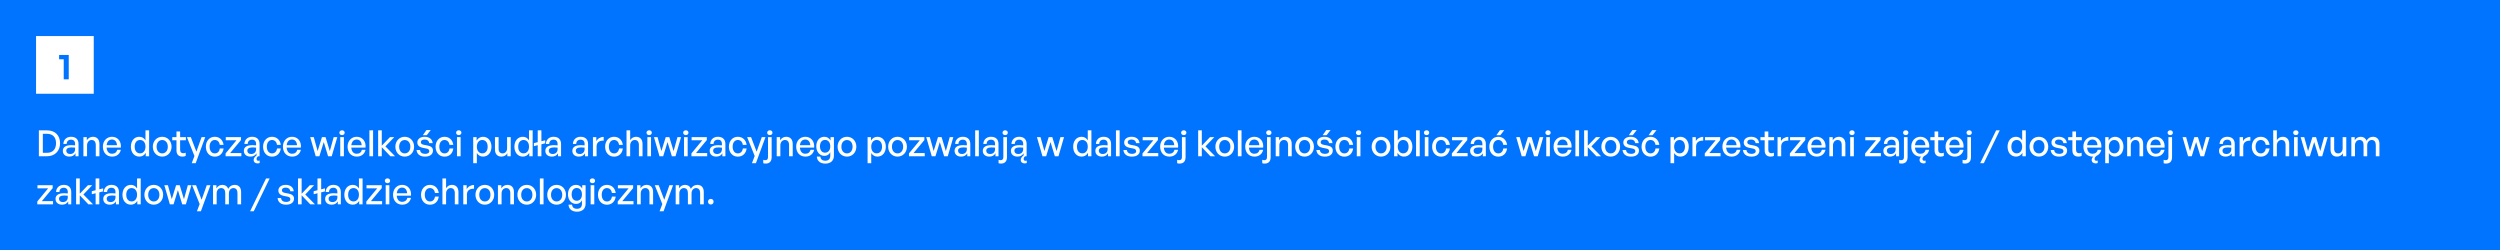 <svg width="1040" height="104" viewBox="0 0 1040 104" fill="none" xmlns="http://www.w3.org/2000/svg">
<rect width="1040" height="104" fill="#0074FF"/>
<rect width="24" height="24" transform="translate(15 15)" fill="white"/>
<path d="M28.595 33H26.51V24.66H24.59V22.86H28.595V33Z" fill="#0074FF"/>
<path d="M19.575 65H16.17V54.23H19.575C23.01 54.23 24.99 56.42 24.99 59.57C24.99 62.675 22.935 65 19.575 65ZM17.82 55.655V63.575H19.5C21.975 63.575 23.31 62.045 23.31 59.57C23.31 57.14 21.99 55.655 19.5 55.655H17.82ZM31.412 65V63.77C30.917 64.655 30.032 65.15 28.862 65.15C27.212 65.15 26.132 64.205 26.132 62.75C26.132 61.19 27.377 60.38 29.747 60.38C30.212 60.38 30.587 60.395 31.232 60.47V59.885C31.232 58.745 30.617 58.1 29.567 58.1C28.457 58.1 27.782 58.76 27.737 59.87H26.357C26.432 58.085 27.707 56.9 29.567 56.9C31.532 56.9 32.672 58.01 32.672 59.9V65H31.412ZM27.572 62.705C27.572 63.53 28.187 64.07 29.162 64.07C30.437 64.07 31.232 63.275 31.232 62.06V61.415C30.647 61.34 30.227 61.325 29.837 61.325C28.322 61.325 27.572 61.775 27.572 62.705ZM36.212 60.515V65H34.697V57.05H36.108V58.37C36.648 57.485 37.547 56.9 38.642 56.9C40.278 56.9 41.358 57.95 41.358 59.855V65H39.843V60.365C39.843 59 39.242 58.235 38.117 58.235C37.083 58.235 36.212 59.105 36.212 60.515ZM46.639 65.15C44.344 65.15 42.799 63.485 42.799 60.98C42.799 58.625 44.404 56.9 46.594 56.9C48.964 56.9 50.539 58.82 50.269 61.4H44.344C44.464 63.02 45.274 63.965 46.609 63.965C47.734 63.965 48.514 63.35 48.769 62.315H50.269C49.879 64.085 48.514 65.15 46.639 65.15ZM46.564 58.04C45.349 58.04 44.524 58.91 44.359 60.395H48.664C48.589 58.925 47.794 58.04 46.564 58.04ZM54.445 61.025C54.445 58.61 55.825 56.9 57.97 56.9C59.035 56.9 59.965 57.44 60.52 58.415V54.23H62.035V65H60.625V63.575C60.055 64.58 59.095 65.15 57.97 65.15C55.825 65.15 54.445 63.41 54.445 61.025ZM56.02 61.025C56.02 62.795 56.95 63.8 58.27 63.8C59.56 63.8 60.52 62.75 60.52 60.995C60.52 59.21 59.53 58.235 58.27 58.235C56.95 58.235 56.02 59.225 56.02 61.025ZM67.471 65.15C65.221 65.15 63.571 63.38 63.571 61.025C63.571 58.67 65.221 56.9 67.471 56.9C69.721 56.9 71.371 58.67 71.371 61.025C71.371 63.38 69.721 65.15 67.471 65.15ZM67.471 63.815C68.776 63.815 69.811 62.765 69.811 61.025C69.811 59.285 68.776 58.25 67.471 58.25C66.166 58.25 65.146 59.285 65.146 61.025C65.146 62.765 66.166 63.815 67.471 63.815ZM77.254 63.53V64.865C76.789 65.075 76.384 65.15 75.904 65.15C74.434 65.15 73.414 64.355 73.414 62.6V58.34H71.659V57.05H73.414V54.695H74.929V57.05H77.329V58.34H74.929V62.255C74.929 63.35 75.454 63.74 76.264 63.74C76.624 63.74 76.939 63.68 77.254 63.53ZM85.375 57.05L81.4 67.895H79.75L80.89 64.895L77.755 57.05H79.39L81.7 63.11L83.845 57.05H85.375ZM89.336 65.165C87.161 65.165 85.631 63.455 85.631 61.025C85.631 58.625 87.191 56.9 89.336 56.9C91.301 56.9 92.726 58.205 93.011 60.275H91.421C91.256 59 90.461 58.235 89.351 58.235C88.046 58.235 87.191 59.345 87.191 61.025C87.191 62.72 88.046 63.815 89.351 63.815C90.476 63.815 91.256 63.065 91.436 61.775H93.011C92.741 63.875 91.331 65.165 89.336 65.165ZM100.405 65H93.85V63.815L98.365 58.355H93.925V57.05H100.255V58.265L95.74 63.68H100.405V65ZM108.024 66.77V67.82C107.709 67.925 107.409 67.97 107.124 67.97C106.209 67.97 105.519 67.46 105.519 66.53C105.519 65.81 105.999 65.225 106.719 64.64V63.77C106.224 64.655 105.339 65.15 104.169 65.15C102.519 65.15 101.439 64.205 101.439 62.75C101.439 61.19 102.684 60.38 105.054 60.38C105.519 60.38 105.894 60.395 106.539 60.47V59.885C106.539 58.745 105.924 58.1 104.874 58.1C103.764 58.1 103.089 58.76 103.044 59.87H101.664C101.739 58.085 103.014 56.9 104.874 56.9C106.839 56.9 107.979 58.01 107.979 59.9V65H107.319C106.974 65.3 106.734 65.66 106.734 66.125C106.734 66.605 107.019 66.89 107.469 66.89C107.634 66.89 107.814 66.86 108.024 66.77ZM102.879 62.705C102.879 63.53 103.494 64.07 104.469 64.07C105.744 64.07 106.539 63.275 106.539 62.06V61.415C105.954 61.34 105.534 61.325 105.144 61.325C103.629 61.325 102.879 61.775 102.879 62.705ZM113.14 65.165C110.965 65.165 109.435 63.455 109.435 61.025C109.435 58.625 110.995 56.9 113.14 56.9C115.105 56.9 116.53 58.205 116.815 60.275H115.225C115.06 59 114.265 58.235 113.155 58.235C111.85 58.235 110.995 59.345 110.995 61.025C110.995 62.72 111.85 63.815 113.155 63.815C114.28 63.815 115.06 63.065 115.24 61.775H116.815C116.545 63.875 115.135 65.165 113.14 65.165ZM121.537 65.15C119.242 65.15 117.697 63.485 117.697 60.98C117.697 58.625 119.302 56.9 121.492 56.9C123.862 56.9 125.437 58.82 125.167 61.4H119.242C119.362 63.02 120.172 63.965 121.507 63.965C122.632 63.965 123.412 63.35 123.667 62.315H125.167C124.777 64.085 123.412 65.15 121.537 65.15ZM121.462 58.04C120.247 58.04 119.422 58.91 119.257 60.395H123.562C123.487 58.925 122.692 58.04 121.462 58.04ZM136.482 65L134.682 59.09L132.867 65H131.337L129.042 57.05H130.527L132.132 62.84L133.932 57.05H135.432L137.202 62.855L138.807 57.05H140.307L137.997 65H136.482ZM143.388 55.205C143.388 55.775 142.938 56.21 142.293 56.21C141.648 56.21 141.183 55.775 141.183 55.205C141.183 54.62 141.648 54.2 142.293 54.2C142.938 54.2 143.388 54.62 143.388 55.205ZM143.058 65H141.543V57.05H143.058V65ZM148.431 65.15C146.136 65.15 144.591 63.485 144.591 60.98C144.591 58.625 146.196 56.9 148.386 56.9C150.756 56.9 152.331 58.82 152.061 61.4H146.136C146.256 63.02 147.066 63.965 148.401 63.965C149.526 63.965 150.306 63.35 150.561 62.315H152.061C151.671 64.085 150.306 65.15 148.431 65.15ZM148.356 58.04C147.141 58.04 146.316 58.91 146.151 60.395H150.456C150.381 58.925 149.586 58.04 148.356 58.04ZM155.202 65H153.672V54.23H155.202V65ZM158.82 65H157.305V54.23H158.82V60.605L162.225 57.05H164.01L160.335 60.905L164.355 65H162.405L158.82 61.235V65ZM168.369 65.15C166.119 65.15 164.469 63.38 164.469 61.025C164.469 58.67 166.119 56.9 168.369 56.9C170.619 56.9 172.269 58.67 172.269 61.025C172.269 63.38 170.619 65.15 168.369 65.15ZM168.369 63.815C169.674 63.815 170.709 62.765 170.709 61.025C170.709 59.285 169.674 58.25 168.369 58.25C167.064 58.25 166.044 59.285 166.044 61.025C166.044 62.765 167.064 63.815 168.369 63.815ZM177.519 56.255H175.899L177.399 54.11H179.184L177.519 56.255ZM180.114 62.63C180.114 64.19 178.899 65.15 176.784 65.15C174.684 65.15 173.439 64.115 173.289 62.405H174.744C174.804 63.395 175.599 64.01 176.814 64.01C177.879 64.01 178.584 63.635 178.584 62.885C178.584 62.225 178.179 61.94 177.189 61.745L175.899 61.505C174.429 61.22 173.604 60.47 173.604 59.27C173.604 57.875 174.819 56.9 176.664 56.9C178.569 56.9 179.859 57.92 179.994 59.555H178.539C178.449 58.595 177.744 58.04 176.679 58.04C175.719 58.04 175.074 58.445 175.074 59.135C175.074 59.78 175.479 60.08 176.439 60.26L177.789 60.515C179.364 60.8 180.114 61.49 180.114 62.63ZM184.903 65.165C182.728 65.165 181.198 63.455 181.198 61.025C181.198 58.625 182.758 56.9 184.903 56.9C186.868 56.9 188.293 58.205 188.578 60.275H186.988C186.823 59 186.028 58.235 184.918 58.235C183.613 58.235 182.758 59.345 182.758 61.025C182.758 62.72 183.613 63.815 184.918 63.815C186.043 63.815 186.823 63.065 187.003 61.775H188.578C188.308 63.875 186.898 65.165 184.903 65.165ZM191.948 55.205C191.948 55.775 191.498 56.21 190.853 56.21C190.208 56.21 189.743 55.775 189.743 55.205C189.743 54.62 190.208 54.2 190.853 54.2C191.498 54.2 191.948 54.62 191.948 55.205ZM191.618 65H190.103V57.05H191.618V65ZM204.446 61.025C204.446 63.425 203.066 65.15 200.936 65.15C199.856 65.15 198.941 64.61 198.371 63.65V67.895H196.856V57.05H198.266V58.505C198.836 57.485 199.811 56.9 200.936 56.9C203.051 56.9 204.446 58.625 204.446 61.025ZM202.871 61.025C202.871 59.24 201.926 58.235 200.621 58.235C199.361 58.235 198.371 59.24 198.371 61.025C198.371 62.78 199.346 63.8 200.621 63.8C201.926 63.8 202.871 62.81 202.871 61.025ZM210.947 61.73V57.05H212.462V65H211.052V63.74C210.632 64.565 209.702 65.15 208.622 65.15C207.017 65.15 205.907 64.205 205.907 62.165V57.05H207.422V61.865C207.422 63.245 208.112 63.815 209.102 63.815C210.122 63.815 210.947 62.975 210.947 61.73ZM213.996 61.025C213.996 58.61 215.376 56.9 217.521 56.9C218.586 56.9 219.516 57.44 220.071 58.415V54.23H221.586V65H220.176V63.575C219.606 64.58 218.646 65.15 217.521 65.15C215.376 65.15 213.996 63.41 213.996 61.025ZM215.571 61.025C215.571 62.795 216.501 63.8 217.821 63.8C219.111 63.8 220.071 62.75 220.071 60.995C220.071 59.21 219.081 58.235 217.821 58.235C216.501 58.235 215.571 59.225 215.571 61.025ZM225.222 65H223.692V60.395L222.102 60.8V59.54L223.692 59.135V54.23H225.222V58.76L226.812 58.355V59.615L225.222 60.02V65ZM232.139 65V63.77C231.644 64.655 230.759 65.15 229.589 65.15C227.939 65.15 226.859 64.205 226.859 62.75C226.859 61.19 228.104 60.38 230.474 60.38C230.939 60.38 231.314 60.395 231.959 60.47V59.885C231.959 58.745 231.344 58.1 230.294 58.1C229.184 58.1 228.509 58.76 228.464 59.87H227.084C227.159 58.085 228.434 56.9 230.294 56.9C232.259 56.9 233.399 58.01 233.399 59.9V65H232.139ZM228.299 62.705C228.299 63.53 228.914 64.07 229.889 64.07C231.164 64.07 231.959 63.275 231.959 62.06V61.415C231.374 61.34 230.954 61.325 230.564 61.325C229.049 61.325 228.299 61.775 228.299 62.705ZM243.375 65V63.77C242.88 64.655 241.995 65.15 240.825 65.15C239.175 65.15 238.095 64.205 238.095 62.75C238.095 61.19 239.34 60.38 241.71 60.38C242.175 60.38 242.55 60.395 243.195 60.47V59.885C243.195 58.745 242.58 58.1 241.53 58.1C240.42 58.1 239.745 58.76 239.7 59.87H238.32C238.395 58.085 239.67 56.9 241.53 56.9C243.495 56.9 244.635 58.01 244.635 59.9V65H243.375ZM239.535 62.705C239.535 63.53 240.15 64.07 241.125 64.07C242.4 64.07 243.195 63.275 243.195 62.06V61.415C242.61 61.34 242.19 61.325 241.8 61.325C240.285 61.325 239.535 61.775 239.535 62.705ZM248.175 60.935V65H246.66V57.05H248.07V58.73C248.625 57.635 249.825 56.945 251.13 56.945V58.52C249.42 58.43 248.175 59.18 248.175 60.935ZM255.435 65.165C253.26 65.165 251.73 63.455 251.73 61.025C251.73 58.625 253.29 56.9 255.435 56.9C257.4 56.9 258.825 58.205 259.11 60.275H257.52C257.355 59 256.56 58.235 255.45 58.235C254.145 58.235 253.29 59.345 253.29 61.025C253.29 62.72 254.145 63.815 255.45 63.815C256.575 63.815 257.355 63.065 257.535 61.775H259.11C258.84 63.875 257.43 65.165 255.435 65.165ZM262.15 60.515V65H260.635V54.23H262.15V58.325C262.675 57.47 263.485 56.9 264.58 56.9C266.215 56.9 267.295 57.95 267.295 59.855V65H265.78V60.365C265.78 59 265.18 58.235 264.055 58.235C263.02 58.235 262.15 59.105 262.15 60.515ZM271.152 55.205C271.152 55.775 270.702 56.21 270.057 56.21C269.412 56.21 268.947 55.775 268.947 55.205C268.947 54.62 269.412 54.2 270.057 54.2C270.702 54.2 271.152 54.62 271.152 55.205ZM270.822 65H269.307V57.05H270.822V65ZM279.495 65L277.695 59.09L275.88 65H274.35L272.055 57.05H273.54L275.145 62.84L276.945 57.05H278.445L280.215 62.855L281.82 57.05H283.32L281.01 65H279.495ZM286.401 55.205C286.401 55.775 285.951 56.21 285.306 56.21C284.661 56.21 284.196 55.775 284.196 55.205C284.196 54.62 284.661 54.2 285.306 54.2C285.951 54.2 286.401 54.62 286.401 55.205ZM286.071 65H284.556V57.05H286.071V65ZM294.189 65H287.634V63.815L292.149 58.355H287.709V57.05H294.039V58.265L289.524 63.68H294.189V65ZM300.504 65V63.77C300.009 64.655 299.124 65.15 297.954 65.15C296.304 65.15 295.224 64.205 295.224 62.75C295.224 61.19 296.469 60.38 298.839 60.38C299.304 60.38 299.679 60.395 300.324 60.47V59.885C300.324 58.745 299.709 58.1 298.659 58.1C297.549 58.1 296.874 58.76 296.829 59.87H295.449C295.524 58.085 296.799 56.9 298.659 56.9C300.624 56.9 301.764 58.01 301.764 59.9V65H300.504ZM296.664 62.705C296.664 63.53 297.279 64.07 298.254 64.07C299.529 64.07 300.324 63.275 300.324 62.06V61.415C299.739 61.34 299.319 61.325 298.929 61.325C297.414 61.325 296.664 61.775 296.664 62.705ZM306.924 65.165C304.749 65.165 303.219 63.455 303.219 61.025C303.219 58.625 304.779 56.9 306.924 56.9C308.889 56.9 310.314 58.205 310.599 60.275H309.009C308.844 59 308.049 58.235 306.939 58.235C305.634 58.235 304.779 59.345 304.779 61.025C304.779 62.72 305.634 63.815 306.939 63.815C308.064 63.815 308.844 63.065 309.024 61.775H310.599C310.329 63.875 308.919 65.165 306.924 65.165ZM318.431 57.05L314.456 67.895H312.806L313.946 64.895L310.811 57.05H312.446L314.756 63.11L316.901 57.05H318.431ZM321.352 55.205C321.352 55.775 320.902 56.21 320.257 56.21C319.612 56.21 319.147 55.775 319.147 55.205C319.147 54.62 319.612 54.2 320.257 54.2C320.902 54.2 321.352 54.62 321.352 55.205ZM321.007 57.05V65.39C321.007 67.205 320.017 68.045 318.562 68.045C318.232 68.045 317.857 68.03 317.512 67.895V66.47C317.767 66.59 318.052 66.635 318.382 66.635C319.057 66.635 319.492 66.275 319.492 65.36V57.05H321.007ZM324.626 60.515V65H323.111V57.05H324.521V58.37C325.061 57.485 325.961 56.9 327.056 56.9C328.691 56.9 329.771 57.95 329.771 59.855V65H328.256V60.365C328.256 59 327.656 58.235 326.531 58.235C325.496 58.235 324.626 59.105 324.626 60.515ZM335.052 65.15C332.757 65.15 331.212 63.485 331.212 60.98C331.212 58.625 332.817 56.9 335.007 56.9C337.377 56.9 338.952 58.82 338.682 61.4H332.757C332.877 63.02 333.687 63.965 335.022 63.965C336.147 63.965 336.927 63.35 337.182 62.315H338.682C338.292 64.085 336.927 65.15 335.052 65.15ZM334.977 58.04C333.762 58.04 332.937 58.91 332.772 60.395H337.077C337.002 58.925 336.207 58.04 334.977 58.04ZM343.327 68.06C341.242 68.06 339.892 66.95 339.802 65.15H341.272C341.362 66.26 342.082 66.86 343.312 66.86C344.677 66.86 345.397 66.125 345.397 64.76V63.32C344.947 64.28 344.047 64.835 342.967 64.835C340.987 64.835 339.577 63.2 339.577 60.86C339.577 58.49 340.927 56.9 342.922 56.9C344.062 56.9 344.962 57.455 345.502 58.46V57.05H346.912V64.73C346.912 66.815 345.577 68.06 343.327 68.06ZM341.107 60.86C341.107 62.51 341.917 63.515 343.237 63.515C344.527 63.515 345.397 62.48 345.397 60.905C345.397 59.255 344.542 58.205 343.237 58.205C341.932 58.205 341.107 59.225 341.107 60.86ZM352.339 65.15C350.089 65.15 348.439 63.38 348.439 61.025C348.439 58.67 350.089 56.9 352.339 56.9C354.589 56.9 356.239 58.67 356.239 61.025C356.239 63.38 354.589 65.15 352.339 65.15ZM352.339 63.815C353.644 63.815 354.679 62.765 354.679 61.025C354.679 59.285 353.644 58.25 352.339 58.25C351.034 58.25 350.014 59.285 350.014 61.025C350.014 62.765 351.034 63.815 352.339 63.815ZM368.508 61.025C368.508 63.425 367.128 65.15 364.998 65.15C363.918 65.15 363.003 64.61 362.433 63.65V67.895H360.918V57.05H362.328V58.505C362.898 57.485 363.873 56.9 364.998 56.9C367.113 56.9 368.508 58.625 368.508 61.025ZM366.933 61.025C366.933 59.24 365.988 58.235 364.683 58.235C363.423 58.235 362.433 59.24 362.433 61.025C362.433 62.78 363.408 63.8 364.683 63.8C365.988 63.8 366.933 62.81 366.933 61.025ZM373.374 65.15C371.124 65.15 369.474 63.38 369.474 61.025C369.474 58.67 371.124 56.9 373.374 56.9C375.624 56.9 377.274 58.67 377.274 61.025C377.274 63.38 375.624 65.15 373.374 65.15ZM373.374 63.815C374.679 63.815 375.714 62.765 375.714 61.025C375.714 59.285 374.679 58.25 373.374 58.25C372.069 58.25 371.049 59.285 371.049 61.025C371.049 62.765 372.069 63.815 373.374 63.815ZM384.687 65H378.132V63.815L382.647 58.355H378.207V57.05H384.537V58.265L380.022 63.68H384.687V65ZM392.757 65L390.957 59.09L389.142 65H387.612L385.317 57.05H386.802L388.407 62.84L390.207 57.05H391.707L393.477 62.855L395.082 57.05H396.582L394.272 65H392.757ZM402.384 65V63.77C401.889 64.655 401.004 65.15 399.834 65.15C398.184 65.15 397.104 64.205 397.104 62.75C397.104 61.19 398.349 60.38 400.719 60.38C401.184 60.38 401.559 60.395 402.204 60.47V59.885C402.204 58.745 401.589 58.1 400.539 58.1C399.429 58.1 398.754 58.76 398.709 59.87H397.329C397.404 58.085 398.679 56.9 400.539 56.9C402.504 56.9 403.644 58.01 403.644 59.9V65H402.384ZM398.544 62.705C398.544 63.53 399.159 64.07 400.134 64.07C401.409 64.07 402.204 63.275 402.204 62.06V61.415C401.619 61.34 401.199 61.325 400.809 61.325C399.294 61.325 398.544 61.775 398.544 62.705ZM407.199 65H405.669V54.23H407.199V65ZM414.117 65V63.77C413.622 64.655 412.737 65.15 411.567 65.15C409.917 65.15 408.837 64.205 408.837 62.75C408.837 61.19 410.082 60.38 412.452 60.38C412.917 60.38 413.292 60.395 413.937 60.47V59.885C413.937 58.745 413.322 58.1 412.272 58.1C411.162 58.1 410.487 58.76 410.442 59.87H409.062C409.137 58.085 410.412 56.9 412.272 56.9C414.237 56.9 415.377 58.01 415.377 59.9V65H414.117ZM410.277 62.705C410.277 63.53 410.892 64.07 411.867 64.07C413.142 64.07 413.937 63.275 413.937 62.06V61.415C413.352 61.34 412.932 61.325 412.542 61.325C411.027 61.325 410.277 61.775 410.277 62.705ZM419.248 55.205C419.248 55.775 418.798 56.21 418.153 56.21C417.508 56.21 417.043 55.775 417.043 55.205C417.043 54.62 417.508 54.2 418.153 54.2C418.798 54.2 419.248 54.62 419.248 55.205ZM418.903 57.05V65.39C418.903 67.205 417.913 68.045 416.458 68.045C416.128 68.045 415.753 68.03 415.408 67.895V66.47C415.663 66.59 415.948 66.635 416.278 66.635C416.953 66.635 417.388 66.275 417.388 65.36V57.05H418.903ZM427.126 66.77V67.82C426.811 67.925 426.511 67.97 426.226 67.97C425.311 67.97 424.621 67.46 424.621 66.53C424.621 65.81 425.101 65.225 425.821 64.64V63.77C425.326 64.655 424.441 65.15 423.271 65.15C421.621 65.15 420.541 64.205 420.541 62.75C420.541 61.19 421.786 60.38 424.156 60.38C424.621 60.38 424.996 60.395 425.641 60.47V59.885C425.641 58.745 425.026 58.1 423.976 58.1C422.866 58.1 422.191 58.76 422.146 59.87H420.766C420.841 58.085 422.116 56.9 423.976 56.9C425.941 56.9 427.081 58.01 427.081 59.9V65H426.421C426.076 65.3 425.836 65.66 425.836 66.125C425.836 66.605 426.121 66.89 426.571 66.89C426.736 66.89 426.916 66.86 427.126 66.77ZM421.981 62.705C421.981 63.53 422.596 64.07 423.571 64.07C424.846 64.07 425.641 63.275 425.641 62.06V61.415C425.056 61.34 424.636 61.325 424.246 61.325C422.731 61.325 421.981 61.775 421.981 62.705ZM438.811 65L437.011 59.09L435.196 65H433.666L431.371 57.05H432.856L434.461 62.84L436.261 57.05H437.761L439.531 62.855L441.136 57.05H442.636L440.326 65H438.811ZM446.437 61.025C446.437 58.61 447.817 56.9 449.962 56.9C451.027 56.9 451.957 57.44 452.512 58.415V54.23H454.027V65H452.617V63.575C452.047 64.58 451.087 65.15 449.962 65.15C447.817 65.15 446.437 63.41 446.437 61.025ZM448.012 61.025C448.012 62.795 448.942 63.8 450.262 63.8C451.552 63.8 452.512 62.75 452.512 60.995C452.512 59.21 451.522 58.235 450.262 58.235C448.942 58.235 448.012 59.225 448.012 61.025ZM460.948 65V63.77C460.453 64.655 459.568 65.15 458.398 65.15C456.748 65.15 455.668 64.205 455.668 62.75C455.668 61.19 456.913 60.38 459.283 60.38C459.748 60.38 460.123 60.395 460.768 60.47V59.885C460.768 58.745 460.153 58.1 459.103 58.1C457.993 58.1 457.318 58.76 457.273 59.87H455.893C455.968 58.085 457.243 56.9 459.103 56.9C461.068 56.9 462.208 58.01 462.208 59.9V65H460.948ZM457.108 62.705C457.108 63.53 457.723 64.07 458.698 64.07C459.973 64.07 460.768 63.275 460.768 62.06V61.415C460.183 61.34 459.763 61.325 459.373 61.325C457.858 61.325 457.108 61.775 457.108 62.705ZM465.764 65H464.234V54.23H465.764V65ZM474.166 62.63C474.166 64.19 472.951 65.15 470.836 65.15C468.736 65.15 467.491 64.115 467.341 62.405H468.796C468.856 63.395 469.651 64.01 470.866 64.01C471.931 64.01 472.636 63.635 472.636 62.885C472.636 62.225 472.231 61.94 471.241 61.745L469.951 61.505C468.481 61.22 467.656 60.47 467.656 59.27C467.656 57.875 468.871 56.9 470.716 56.9C472.621 56.9 473.911 57.92 474.046 59.555H472.591C472.501 58.595 471.796 58.04 470.731 58.04C469.771 58.04 469.126 58.445 469.126 59.135C469.126 59.78 469.531 60.08 470.491 60.26L471.841 60.515C473.416 60.8 474.166 61.49 474.166 62.63ZM481.836 65H475.281V63.815L479.796 58.355H475.356V57.05H481.686V58.265L477.171 63.68H481.836V65ZM486.459 65.15C484.164 65.15 482.619 63.485 482.619 60.98C482.619 58.625 484.224 56.9 486.414 56.9C488.784 56.9 490.359 58.82 490.089 61.4H484.164C484.284 63.02 485.094 63.965 486.429 63.965C487.554 63.965 488.334 63.35 488.589 62.315H490.089C489.699 64.085 488.334 65.15 486.459 65.15ZM486.384 58.04C485.169 58.04 484.344 58.91 484.179 60.395H488.484C488.409 58.925 487.614 58.04 486.384 58.04ZM493.544 55.205C493.544 55.775 493.094 56.21 492.449 56.21C491.804 56.21 491.339 55.775 491.339 55.205C491.339 54.62 491.804 54.2 492.449 54.2C493.094 54.2 493.544 54.62 493.544 55.205ZM493.199 57.05V65.39C493.199 67.205 492.209 68.045 490.754 68.045C490.424 68.045 490.049 68.03 489.704 67.895V66.47C489.959 66.59 490.244 66.635 490.574 66.635C491.249 66.635 491.684 66.275 491.684 65.36V57.05H493.199ZM499.953 65H498.438V54.23H499.953V60.605L503.358 57.05H505.143L501.468 60.905L505.488 65H503.538L499.953 61.235V65ZM509.502 65.15C507.252 65.15 505.602 63.38 505.602 61.025C505.602 58.67 507.252 56.9 509.502 56.9C511.752 56.9 513.402 58.67 513.402 61.025C513.402 63.38 511.752 65.15 509.502 65.15ZM509.502 63.815C510.807 63.815 511.842 62.765 511.842 61.025C511.842 59.285 510.807 58.25 509.502 58.25C508.197 58.25 507.177 59.285 507.177 61.025C507.177 62.765 508.197 63.815 509.502 63.815ZM516.476 65H514.946V54.23H516.476V65ZM521.849 65.15C519.554 65.15 518.009 63.485 518.009 60.98C518.009 58.625 519.614 56.9 521.804 56.9C524.174 56.9 525.749 58.82 525.479 61.4H519.554C519.674 63.02 520.484 63.965 521.819 63.965C522.944 63.965 523.724 63.35 523.979 62.315H525.479C525.089 64.085 523.724 65.15 521.849 65.15ZM521.774 58.04C520.559 58.04 519.734 58.91 519.569 60.395H523.874C523.799 58.925 523.004 58.04 521.774 58.04ZM528.935 55.205C528.935 55.775 528.485 56.21 527.84 56.21C527.195 56.21 526.73 55.775 526.73 55.205C526.73 54.62 527.195 54.2 527.84 54.2C528.485 54.2 528.935 54.62 528.935 55.205ZM528.59 57.05V65.39C528.59 67.205 527.6 68.045 526.145 68.045C525.815 68.045 525.44 68.03 525.095 67.895V66.47C525.35 66.59 525.635 66.635 525.965 66.635C526.64 66.635 527.075 66.275 527.075 65.36V57.05H528.59ZM532.209 60.515V65H530.694V57.05H532.104V58.37C532.644 57.485 533.544 56.9 534.639 56.9C536.274 56.9 537.354 57.95 537.354 59.855V65H535.839V60.365C535.839 59 535.239 58.235 534.114 58.235C533.079 58.235 532.209 59.105 532.209 60.515ZM542.695 65.15C540.445 65.15 538.795 63.38 538.795 61.025C538.795 58.67 540.445 56.9 542.695 56.9C544.945 56.9 546.595 58.67 546.595 61.025C546.595 63.38 544.945 65.15 542.695 65.15ZM542.695 63.815C544 63.815 545.035 62.765 545.035 61.025C545.035 59.285 544 58.25 542.695 58.25C541.39 58.25 540.37 59.285 540.37 61.025C540.37 62.765 541.39 63.815 542.695 63.815ZM551.845 56.255H550.225L551.725 54.11H553.51L551.845 56.255ZM554.44 62.63C554.44 64.19 553.225 65.15 551.11 65.15C549.01 65.15 547.765 64.115 547.615 62.405H549.07C549.13 63.395 549.925 64.01 551.14 64.01C552.205 64.01 552.91 63.635 552.91 62.885C552.91 62.225 552.505 61.94 551.515 61.745L550.225 61.505C548.755 61.22 547.93 60.47 547.93 59.27C547.93 57.875 549.145 56.9 550.99 56.9C552.895 56.9 554.185 57.92 554.32 59.555H552.865C552.775 58.595 552.07 58.04 551.005 58.04C550.045 58.04 549.4 58.445 549.4 59.135C549.4 59.78 549.805 60.08 550.765 60.26L552.115 60.515C553.69 60.8 554.44 61.49 554.44 62.63ZM559.229 65.165C557.054 65.165 555.524 63.455 555.524 61.025C555.524 58.625 557.084 56.9 559.229 56.9C561.194 56.9 562.619 58.205 562.904 60.275H561.314C561.149 59 560.354 58.235 559.244 58.235C557.939 58.235 557.084 59.345 557.084 61.025C557.084 62.72 557.939 63.815 559.244 63.815C560.369 63.815 561.149 63.065 561.329 61.775H562.904C562.634 63.875 561.224 65.165 559.229 65.165ZM566.274 55.205C566.274 55.775 565.824 56.21 565.179 56.21C564.534 56.21 564.069 55.775 564.069 55.205C564.069 54.62 564.534 54.2 565.179 54.2C565.824 54.2 566.274 54.62 566.274 55.205ZM565.944 65H564.429V57.05H565.944V65ZM574.512 65.15C572.262 65.15 570.612 63.38 570.612 61.025C570.612 58.67 572.262 56.9 574.512 56.9C576.762 56.9 578.412 58.67 578.412 61.025C578.412 63.38 576.762 65.15 574.512 65.15ZM574.512 63.815C575.817 63.815 576.852 62.765 576.852 61.025C576.852 59.285 575.817 58.25 574.512 58.25C573.207 58.25 572.187 59.285 572.187 61.025C572.187 62.765 573.207 63.815 574.512 63.815ZM587.546 61.025C587.546 63.41 586.166 65.15 584.021 65.15C582.896 65.15 581.936 64.58 581.366 63.575V65H579.956V54.23H581.471V58.415C582.026 57.44 582.941 56.9 584.021 56.9C586.151 56.9 587.546 58.61 587.546 61.025ZM585.971 61.025C585.971 59.225 585.026 58.235 583.721 58.235C582.461 58.235 581.471 59.21 581.471 60.995C581.471 62.75 582.431 63.8 583.721 63.8C585.026 63.8 585.971 62.795 585.971 61.025ZM590.612 65H589.082V54.23H590.612V65ZM594.56 55.205C594.56 55.775 594.11 56.21 593.465 56.21C592.82 56.21 592.355 55.775 592.355 55.205C592.355 54.62 592.82 54.2 593.465 54.2C594.11 54.2 594.56 54.62 594.56 55.205ZM594.23 65H592.715V57.05H594.23V65ZM599.468 65.165C597.293 65.165 595.763 63.455 595.763 61.025C595.763 58.625 597.323 56.9 599.468 56.9C601.433 56.9 602.858 58.205 603.143 60.275H601.553C601.388 59 600.593 58.235 599.483 58.235C598.178 58.235 597.323 59.345 597.323 61.025C597.323 62.72 598.178 63.815 599.483 63.815C600.608 63.815 601.388 63.065 601.568 61.775H603.143C602.873 63.875 601.463 65.165 599.468 65.165ZM610.537 65H603.982V63.815L608.497 58.355H604.057V57.05H610.387V58.265L605.872 63.68H610.537V65ZM616.851 65V63.77C616.356 64.655 615.471 65.15 614.301 65.15C612.651 65.15 611.571 64.205 611.571 62.75C611.571 61.19 612.816 60.38 615.186 60.38C615.651 60.38 616.026 60.395 616.671 60.47V59.885C616.671 58.745 616.056 58.1 615.006 58.1C613.896 58.1 613.221 58.76 613.176 59.87H611.796C611.871 58.085 613.146 56.9 615.006 56.9C616.971 56.9 618.111 58.01 618.111 59.9V65H616.851ZM613.011 62.705C613.011 63.53 613.626 64.07 614.601 64.07C615.876 64.07 616.671 63.275 616.671 62.06V61.415C616.086 61.34 615.666 61.325 615.276 61.325C613.761 61.325 613.011 61.775 613.011 62.705ZM624.127 56.255H622.492L624.007 54.125H625.792L624.127 56.255ZM623.272 65.165C621.097 65.165 619.567 63.455 619.567 61.025C619.567 58.625 621.127 56.9 623.272 56.9C625.237 56.9 626.662 58.205 626.947 60.275H625.357C625.192 59 624.397 58.235 623.287 58.235C621.982 58.235 621.127 59.345 621.127 61.025C621.127 62.72 621.982 63.815 623.287 63.815C624.412 63.815 625.192 63.065 625.372 61.775H626.947C626.677 63.875 625.267 65.165 623.272 65.165ZM638.177 65L636.377 59.09L634.562 65H633.032L630.737 57.05H632.222L633.827 62.84L635.627 57.05H637.127L638.897 62.855L640.502 57.05H642.002L639.692 65H638.177ZM645.083 55.205C645.083 55.775 644.633 56.21 643.988 56.21C643.343 56.21 642.878 55.775 642.878 55.205C642.878 54.62 643.343 54.2 643.988 54.2C644.633 54.2 645.083 54.62 645.083 55.205ZM644.753 65H643.238V57.05H644.753V65ZM650.126 65.15C647.831 65.15 646.286 63.485 646.286 60.98C646.286 58.625 647.891 56.9 650.081 56.9C652.451 56.9 654.026 58.82 653.756 61.4H647.831C647.951 63.02 648.761 63.965 650.096 63.965C651.221 63.965 652.001 63.35 652.256 62.315H653.756C653.366 64.085 652.001 65.15 650.126 65.15ZM650.051 58.04C648.836 58.04 648.011 58.91 647.846 60.395H652.151C652.076 58.925 651.281 58.04 650.051 58.04ZM656.896 65H655.366V54.23H656.896V65ZM660.514 65H658.999V54.23H660.514V60.605L663.919 57.05H665.704L662.029 60.905L666.049 65H664.099L660.514 61.235V65ZM670.064 65.15C667.814 65.15 666.164 63.38 666.164 61.025C666.164 58.67 667.814 56.9 670.064 56.9C672.314 56.9 673.964 58.67 673.964 61.025C673.964 63.38 672.314 65.15 670.064 65.15ZM670.064 63.815C671.369 63.815 672.404 62.765 672.404 61.025C672.404 59.285 671.369 58.25 670.064 58.25C668.759 58.25 667.739 59.285 667.739 61.025C667.739 62.765 668.759 63.815 670.064 63.815ZM679.213 56.255H677.593L679.093 54.11H680.878L679.213 56.255ZM681.808 62.63C681.808 64.19 680.593 65.15 678.478 65.15C676.378 65.15 675.133 64.115 674.983 62.405H676.438C676.498 63.395 677.293 64.01 678.508 64.01C679.573 64.01 680.278 63.635 680.278 62.885C680.278 62.225 679.873 61.94 678.883 61.745L677.593 61.505C676.123 61.22 675.298 60.47 675.298 59.27C675.298 57.875 676.513 56.9 678.358 56.9C680.263 56.9 681.553 57.92 681.688 59.555H680.233C680.143 58.595 679.438 58.04 678.373 58.04C677.413 58.04 676.768 58.445 676.768 59.135C676.768 59.78 677.173 60.08 678.133 60.26L679.483 60.515C681.058 60.8 681.808 61.49 681.808 62.63ZM687.452 56.255H685.817L687.332 54.125H689.117L687.452 56.255ZM686.597 65.165C684.422 65.165 682.892 63.455 682.892 61.025C682.892 58.625 684.452 56.9 686.597 56.9C688.562 56.9 689.987 58.205 690.272 60.275H688.682C688.517 59 687.722 58.235 686.612 58.235C685.307 58.235 684.452 59.345 684.452 61.025C684.452 62.72 685.307 63.815 686.612 63.815C687.737 63.815 688.517 63.065 688.697 61.775H690.272C690.002 63.875 688.592 65.165 686.597 65.165ZM702.522 61.025C702.522 63.425 701.142 65.15 699.012 65.15C697.932 65.15 697.017 64.61 696.447 63.65V67.895H694.932V57.05H696.342V58.505C696.912 57.485 697.887 56.9 699.012 56.9C701.127 56.9 702.522 58.625 702.522 61.025ZM700.947 61.025C700.947 59.24 700.002 58.235 698.697 58.235C697.437 58.235 696.447 59.24 696.447 61.025C696.447 62.78 697.422 63.8 698.697 63.8C700.002 63.8 700.947 62.81 700.947 61.025ZM705.573 60.935V65H704.058V57.05H705.468V58.73C706.023 57.635 707.223 56.945 708.528 56.945V58.52C706.818 58.43 705.573 59.18 705.573 60.935ZM715.742 65H709.187V63.815L713.702 58.355H709.262V57.05H715.592V58.265L711.077 63.68H715.742V65ZM720.365 65.15C718.07 65.15 716.525 63.485 716.525 60.98C716.525 58.625 718.13 56.9 720.32 56.9C722.69 56.9 724.265 58.82 723.995 61.4H718.07C718.19 63.02 719 63.965 720.335 63.965C721.46 63.965 722.24 63.35 722.495 62.315H723.995C723.605 64.085 722.24 65.15 720.365 65.15ZM720.29 58.04C719.075 58.04 718.25 58.91 718.085 60.395H722.39C722.315 58.925 721.52 58.04 720.29 58.04ZM731.906 62.63C731.906 64.19 730.691 65.15 728.576 65.15C726.476 65.15 725.231 64.115 725.081 62.405H726.536C726.596 63.395 727.391 64.01 728.606 64.01C729.671 64.01 730.376 63.635 730.376 62.885C730.376 62.225 729.971 61.94 728.981 61.745L727.691 61.505C726.221 61.22 725.396 60.47 725.396 59.27C725.396 57.875 726.611 56.9 728.456 56.9C730.361 56.9 731.651 57.92 731.786 59.555H730.331C730.241 58.595 729.536 58.04 728.471 58.04C727.511 58.04 726.866 58.445 726.866 59.135C726.866 59.78 727.271 60.08 728.231 60.26L729.581 60.515C731.156 60.8 731.906 61.49 731.906 62.63ZM737.942 63.53V64.865C737.477 65.075 737.072 65.15 736.592 65.15C735.122 65.15 734.102 64.355 734.102 62.6V58.34H732.347V57.05H734.102V54.695H735.617V57.05H738.017V58.34H735.617V62.255C735.617 63.35 736.142 63.74 736.952 63.74C737.312 63.74 737.627 63.68 737.942 63.53ZM740.978 60.935V65H739.463V57.05H740.873V58.73C741.428 57.635 742.628 56.945 743.933 56.945V58.52C742.223 58.43 740.978 59.18 740.978 60.935ZM751.147 65H744.592V63.815L749.107 58.355H744.667V57.05H750.997V58.265L746.482 63.68H751.147V65ZM755.77 65.15C753.475 65.15 751.93 63.485 751.93 60.98C751.93 58.625 753.535 56.9 755.725 56.9C758.095 56.9 759.67 58.82 759.4 61.4H753.475C753.595 63.02 754.405 63.965 755.74 63.965C756.865 63.965 757.645 63.35 757.9 62.315H759.4C759.01 64.085 757.645 65.15 755.77 65.15ZM755.695 58.04C754.48 58.04 753.655 58.91 753.49 60.395H757.795C757.72 58.925 756.925 58.04 755.695 58.04ZM762.526 60.515V65H761.011V57.05H762.421V58.37C762.961 57.485 763.861 56.9 764.956 56.9C766.591 56.9 767.671 57.95 767.671 59.855V65H766.156V60.365C766.156 59 765.556 58.235 764.431 58.235C763.396 58.235 762.526 59.105 762.526 60.515ZM771.528 55.205C771.528 55.775 771.078 56.21 770.433 56.21C769.788 56.21 769.323 55.775 769.323 55.205C769.323 54.62 769.788 54.2 770.433 54.2C771.078 54.2 771.528 54.62 771.528 55.205ZM771.198 65H769.683V57.05H771.198V65ZM782.451 65H775.896V63.815L780.411 58.355H775.971V57.05H782.301V58.265L777.786 63.68H782.451V65ZM788.765 65V63.77C788.27 64.655 787.385 65.15 786.215 65.15C784.565 65.15 783.485 64.205 783.485 62.75C783.485 61.19 784.73 60.38 787.1 60.38C787.565 60.38 787.94 60.395 788.585 60.47V59.885C788.585 58.745 787.97 58.1 786.92 58.1C785.81 58.1 785.135 58.76 785.09 59.87H783.71C783.785 58.085 785.06 56.9 786.92 56.9C788.885 56.9 790.025 58.01 790.025 59.9V65H788.765ZM784.925 62.705C784.925 63.53 785.54 64.07 786.515 64.07C787.79 64.07 788.585 63.275 788.585 62.06V61.415C788 61.34 787.58 61.325 787.19 61.325C785.675 61.325 784.925 61.775 784.925 62.705ZM793.896 55.205C793.896 55.775 793.446 56.21 792.801 56.21C792.156 56.21 791.691 55.775 791.691 55.205C791.691 54.62 792.156 54.2 792.801 54.2C793.446 54.2 793.896 54.62 793.896 55.205ZM793.551 57.05V65.39C793.551 67.205 792.561 68.045 791.106 68.045C790.776 68.045 790.401 68.03 790.056 67.895V66.47C790.311 66.59 790.596 66.635 790.926 66.635C791.601 66.635 792.036 66.275 792.036 65.36V57.05H793.551ZM798.924 65.15C796.629 65.15 795.084 63.485 795.084 60.98C795.084 58.625 796.689 56.9 798.879 56.9C801.249 56.9 802.824 58.82 802.554 61.4H796.629C796.749 63.02 797.559 63.965 798.894 63.965C800.019 63.965 800.799 63.35 801.054 62.315H802.554C802.284 63.515 801.579 64.4 800.559 64.835C800.109 65.165 799.749 65.57 799.749 66.125C799.749 66.605 800.034 66.89 800.484 66.89C800.649 66.89 800.844 66.86 801.039 66.77V67.82C800.724 67.925 800.439 67.97 800.139 67.97C799.239 67.97 798.534 67.46 798.534 66.53C798.534 66.005 798.789 65.57 799.179 65.15C799.104 65.15 799.014 65.15 798.924 65.15ZM798.849 58.04C797.634 58.04 796.809 58.91 796.644 60.395H800.949C800.874 58.925 800.079 58.04 798.849 58.04ZM808.621 63.53V64.865C808.156 65.075 807.751 65.15 807.271 65.15C805.801 65.15 804.781 64.355 804.781 62.6V58.34H803.026V57.05H804.781V54.695H806.296V57.05H808.696V58.34H806.296V62.255C806.296 63.35 806.821 63.74 807.631 63.74C807.991 63.74 808.306 63.68 808.621 63.53ZM813.192 65.15C810.897 65.15 809.352 63.485 809.352 60.98C809.352 58.625 810.957 56.9 813.147 56.9C815.517 56.9 817.092 58.82 816.822 61.4H810.897C811.017 63.02 811.827 63.965 813.162 63.965C814.287 63.965 815.067 63.35 815.322 62.315H816.822C816.432 64.085 815.067 65.15 813.192 65.15ZM813.117 58.04C811.902 58.04 811.077 58.91 810.912 60.395H815.217C815.142 58.925 814.347 58.04 813.117 58.04ZM820.278 55.205C820.278 55.775 819.828 56.21 819.183 56.21C818.538 56.21 818.073 55.775 818.073 55.205C818.073 54.62 818.538 54.2 819.183 54.2C819.828 54.2 820.278 54.62 820.278 55.205ZM819.933 57.05V65.39C819.933 67.205 818.943 68.045 817.488 68.045C817.158 68.045 816.783 68.03 816.438 67.895V66.47C816.693 66.59 816.978 66.635 817.308 66.635C817.983 66.635 818.418 66.275 818.418 65.36V57.05H819.933ZM825.261 67.895H823.746L830.391 54.23H831.891L825.261 67.895ZM835.148 61.025C835.148 58.61 836.528 56.9 838.673 56.9C839.738 56.9 840.668 57.44 841.223 58.415V54.23H842.738V65H841.328V63.575C840.758 64.58 839.798 65.15 838.673 65.15C836.528 65.15 835.148 63.41 835.148 61.025ZM836.723 61.025C836.723 62.795 837.653 63.8 838.973 63.8C840.263 63.8 841.223 62.75 841.223 60.995C841.223 59.21 840.233 58.235 838.973 58.235C837.653 58.235 836.723 59.225 836.723 61.025ZM848.174 65.15C845.924 65.15 844.274 63.38 844.274 61.025C844.274 58.67 845.924 56.9 848.174 56.9C850.424 56.9 852.074 58.67 852.074 61.025C852.074 63.38 850.424 65.15 848.174 65.15ZM848.174 63.815C849.479 63.815 850.514 62.765 850.514 61.025C850.514 59.285 849.479 58.25 848.174 58.25C846.869 58.25 845.849 59.285 845.849 61.025C845.849 62.765 846.869 63.815 848.174 63.815ZM859.918 62.63C859.918 64.19 858.703 65.15 856.588 65.15C854.488 65.15 853.243 64.115 853.093 62.405H854.548C854.608 63.395 855.403 64.01 856.618 64.01C857.683 64.01 858.388 63.635 858.388 62.885C858.388 62.225 857.983 61.94 856.993 61.745L855.703 61.505C854.233 61.22 853.408 60.47 853.408 59.27C853.408 57.875 854.623 56.9 856.468 56.9C858.373 56.9 859.663 57.92 859.798 59.555H858.343C858.253 58.595 857.548 58.04 856.483 58.04C855.523 58.04 854.878 58.445 854.878 59.135C854.878 59.78 855.283 60.08 856.243 60.26L857.593 60.515C859.168 60.8 859.918 61.49 859.918 62.63ZM865.955 63.53V64.865C865.49 65.075 865.085 65.15 864.605 65.15C863.135 65.15 862.115 64.355 862.115 62.6V58.34H860.36V57.05H862.115V54.695H863.63V57.05H866.03V58.34H863.63V62.255C863.63 63.35 864.155 63.74 864.965 63.74C865.325 63.74 865.64 63.68 865.955 63.53ZM870.526 65.15C868.231 65.15 866.686 63.485 866.686 60.98C866.686 58.625 868.291 56.9 870.481 56.9C872.851 56.9 874.426 58.82 874.156 61.4H868.231C868.351 63.02 869.161 63.965 870.496 63.965C871.621 63.965 872.401 63.35 872.656 62.315H874.156C873.886 63.515 873.181 64.4 872.161 64.835C871.711 65.165 871.351 65.57 871.351 66.125C871.351 66.605 871.636 66.89 872.086 66.89C872.251 66.89 872.446 66.86 872.641 66.77V67.82C872.326 67.925 872.041 67.97 871.741 67.97C870.841 67.97 870.136 67.46 870.136 66.53C870.136 66.005 870.391 65.57 870.781 65.15C870.706 65.15 870.616 65.15 870.526 65.15ZM870.451 58.04C869.236 58.04 868.411 58.91 868.246 60.395H872.551C872.476 58.925 871.681 58.04 870.451 58.04ZM883.357 61.025C883.357 63.425 881.977 65.15 879.847 65.15C878.767 65.15 877.852 64.61 877.282 63.65V67.895H875.767V57.05H877.177V58.505C877.747 57.485 878.722 56.9 879.847 56.9C881.962 56.9 883.357 58.625 883.357 61.025ZM881.782 61.025C881.782 59.24 880.837 58.235 879.532 58.235C878.272 58.235 877.282 59.24 877.282 61.025C877.282 62.78 878.257 63.8 879.532 63.8C880.837 63.8 881.782 62.81 881.782 61.025ZM886.408 60.515V65H884.893V57.05H886.303V58.37C886.843 57.485 887.743 56.9 888.838 56.9C890.473 56.9 891.553 57.95 891.553 59.855V65H890.038V60.365C890.038 59 889.438 58.235 888.313 58.235C887.278 58.235 886.408 59.105 886.408 60.515ZM896.835 65.15C894.54 65.15 892.995 63.485 892.995 60.98C892.995 58.625 894.6 56.9 896.79 56.9C899.16 56.9 900.735 58.82 900.465 61.4H894.54C894.66 63.02 895.47 63.965 896.805 63.965C897.93 63.965 898.71 63.35 898.965 62.315H900.465C900.075 64.085 898.71 65.15 896.835 65.15ZM896.76 58.04C895.545 58.04 894.72 58.91 894.555 60.395H898.86C898.785 58.925 897.99 58.04 896.76 58.04ZM903.92 55.205C903.92 55.775 903.47 56.21 902.825 56.21C902.18 56.21 901.715 55.775 901.715 55.205C901.715 54.62 902.18 54.2 902.825 54.2C903.47 54.2 903.92 54.62 903.92 55.205ZM903.575 57.05V65.39C903.575 67.205 902.585 68.045 901.13 68.045C900.8 68.045 900.425 68.03 900.08 67.895V66.47C900.335 66.59 900.62 66.635 900.95 66.635C901.625 66.635 902.06 66.275 902.06 65.36V57.05H903.575ZM915.384 65L913.584 59.09L911.769 65H910.239L907.944 57.05H909.429L911.034 62.84L912.834 57.05H914.334L916.104 62.855L917.709 57.05H919.209L916.899 65H915.384ZM928.394 65V63.77C927.899 64.655 927.014 65.15 925.844 65.15C924.194 65.15 923.114 64.205 923.114 62.75C923.114 61.19 924.359 60.38 926.729 60.38C927.194 60.38 927.569 60.395 928.214 60.47V59.885C928.214 58.745 927.599 58.1 926.549 58.1C925.439 58.1 924.764 58.76 924.719 59.87H923.339C923.414 58.085 924.689 56.9 926.549 56.9C928.514 56.9 929.654 58.01 929.654 59.9V65H928.394ZM924.554 62.705C924.554 63.53 925.169 64.07 926.144 64.07C927.419 64.07 928.214 63.275 928.214 62.06V61.415C927.629 61.34 927.209 61.325 926.819 61.325C925.304 61.325 924.554 61.775 924.554 62.705ZM933.195 60.935V65H931.68V57.05H933.09V58.73C933.645 57.635 934.845 56.945 936.15 56.945V58.52C934.44 58.43 933.195 59.18 933.195 60.935ZM940.455 65.165C938.28 65.165 936.75 63.455 936.75 61.025C936.75 58.625 938.31 56.9 940.455 56.9C942.42 56.9 943.845 58.205 944.13 60.275H942.54C942.375 59 941.58 58.235 940.47 58.235C939.165 58.235 938.31 59.345 938.31 61.025C938.31 62.72 939.165 63.815 940.47 63.815C941.595 63.815 942.375 63.065 942.555 61.775H944.13C943.86 63.875 942.45 65.165 940.455 65.165ZM947.169 60.515V65H945.654V54.23H947.169V58.325C947.694 57.47 948.504 56.9 949.599 56.9C951.234 56.9 952.314 57.95 952.314 59.855V65H950.799V60.365C950.799 59 950.199 58.235 949.074 58.235C948.039 58.235 947.169 59.105 947.169 60.515ZM956.171 55.205C956.171 55.775 955.721 56.21 955.076 56.21C954.431 56.21 953.966 55.775 953.966 55.205C953.966 54.62 954.431 54.2 955.076 54.2C955.721 54.2 956.171 54.62 956.171 55.205ZM955.841 65H954.326V57.05H955.841V65ZM964.515 65L962.715 59.09L960.9 65H959.37L957.075 57.05H958.56L960.165 62.84L961.965 57.05H963.465L965.235 62.855L966.84 57.05H968.34L966.03 65H964.515ZM974.54 61.73V57.05H976.055V65H974.645V63.74C974.225 64.565 973.295 65.15 972.215 65.15C970.61 65.15 969.5 64.205 969.5 62.165V57.05H971.015V61.865C971.015 63.245 971.705 63.815 972.695 63.815C973.715 63.815 974.54 62.975 974.54 61.73ZM979.674 65H978.159V57.05H979.569V58.37C980.109 57.455 980.964 56.9 982.059 56.9C983.229 56.9 984.114 57.5 984.474 58.55C985.029 57.53 985.944 56.9 987.159 56.9C988.794 56.9 989.844 57.965 989.844 59.855V65H988.329V60.335C988.329 59.015 987.744 58.235 986.634 58.235C985.599 58.235 984.759 59.105 984.759 60.44V65H983.244V60.335C983.244 59.015 982.659 58.235 981.549 58.235C980.499 58.235 979.674 59.105 979.674 60.44V65ZM22.065 85H15.51V83.815L20.025 78.355H15.585V77.05H21.915V78.265L17.4 83.68H22.065V85ZM28.38 85V83.77C27.885 84.655 27 85.15 25.83 85.15C24.18 85.15 23.1 84.205 23.1 82.75C23.1 81.19 24.345 80.38 26.715 80.38C27.18 80.38 27.555 80.395 28.2 80.47V79.885C28.2 78.745 27.585 78.1 26.535 78.1C25.425 78.1 24.75 78.76 24.705 79.87H23.325C23.4 78.085 24.675 76.9 26.535 76.9C28.5 76.9 29.64 78.01 29.64 79.9V85H28.38ZM24.54 82.705C24.54 83.53 25.155 84.07 26.13 84.07C27.405 84.07 28.2 83.275 28.2 82.06V81.415C27.615 81.34 27.195 81.325 26.805 81.325C25.29 81.325 24.54 81.775 24.54 82.705ZM33.18 85H31.665V74.23H33.18V80.605L36.585 77.05H38.37L34.695 80.905L38.715 85H36.765L33.18 81.235V85ZM41.31 85H39.781V80.395L38.191 80.8V79.54L39.781 79.135V74.23H41.31V78.76L42.901 78.355V79.615L41.31 80.02V85ZM48.228 85V83.77C47.733 84.655 46.848 85.15 45.678 85.15C44.028 85.15 42.948 84.205 42.948 82.75C42.948 81.19 44.193 80.38 46.563 80.38C47.028 80.38 47.403 80.395 48.048 80.47V79.885C48.048 78.745 47.433 78.1 46.383 78.1C45.273 78.1 44.598 78.76 44.553 79.87H43.173C43.248 78.085 44.523 76.9 46.383 76.9C48.348 76.9 49.488 78.01 49.488 79.9V85H48.228ZM44.388 82.705C44.388 83.53 45.003 84.07 45.978 84.07C47.253 84.07 48.048 83.275 48.048 82.06V81.415C47.463 81.34 47.043 81.325 46.653 81.325C45.138 81.325 44.388 81.775 44.388 82.705ZM50.944 81.025C50.944 78.61 52.324 76.9 54.469 76.9C55.534 76.9 56.464 77.44 57.019 78.415V74.23H58.534V85H57.124V83.575C56.554 84.58 55.594 85.15 54.469 85.15C52.324 85.15 50.944 83.41 50.944 81.025ZM52.519 81.025C52.519 82.795 53.449 83.8 54.769 83.8C56.059 83.8 57.019 82.75 57.019 80.995C57.019 79.21 56.029 78.235 54.769 78.235C53.449 78.235 52.519 79.225 52.519 81.025ZM63.97 85.15C61.72 85.15 60.07 83.38 60.07 81.025C60.07 78.67 61.72 76.9 63.97 76.9C66.22 76.9 67.87 78.67 67.87 81.025C67.87 83.38 66.22 85.15 63.97 85.15ZM63.97 83.815C65.275 83.815 66.31 82.765 66.31 81.025C66.31 79.285 65.275 78.25 63.97 78.25C62.665 78.25 61.645 79.285 61.645 81.025C61.645 82.765 62.665 83.815 63.97 83.815ZM75.808 85L74.008 79.09L72.194 85H70.663L68.368 77.05H69.853L71.459 82.84L73.258 77.05H74.758L76.528 82.855L78.133 77.05H79.633L77.323 85H75.808ZM87.543 77.05L83.568 87.895H81.918L83.058 84.895L79.923 77.05H81.558L83.868 83.11L86.013 77.05H87.543ZM90.133 85H88.618V77.05H90.028V78.37C90.568 77.455 91.423 76.9 92.518 76.9C93.688 76.9 94.573 77.5 94.933 78.55C95.488 77.53 96.403 76.9 97.618 76.9C99.253 76.9 100.303 77.965 100.303 79.855V85H98.788V80.335C98.788 79.015 98.203 78.235 97.093 78.235C96.058 78.235 95.218 79.105 95.218 80.44V85H93.703V80.335C93.703 79.015 93.118 78.235 92.008 78.235C90.958 78.235 90.133 79.105 90.133 80.44V85ZM105.554 87.895H104.039L110.684 74.23H112.184L105.554 87.895ZM122.311 82.63C122.311 84.19 121.096 85.15 118.981 85.15C116.881 85.15 115.636 84.115 115.486 82.405H116.941C117.001 83.395 117.796 84.01 119.011 84.01C120.076 84.01 120.781 83.635 120.781 82.885C120.781 82.225 120.376 81.94 119.386 81.745L118.096 81.505C116.626 81.22 115.801 80.47 115.801 79.27C115.801 77.875 117.016 76.9 118.861 76.9C120.766 76.9 122.056 77.92 122.191 79.555H120.736C120.646 78.595 119.941 78.04 118.876 78.04C117.916 78.04 117.271 78.445 117.271 79.135C117.271 79.78 117.676 80.08 118.636 80.26L119.986 80.515C121.561 80.8 122.311 81.49 122.311 82.63ZM125.48 85H123.965V74.23H125.48V80.605L128.885 77.05H130.67L126.995 80.905L131.015 85H129.065L125.48 81.235V85ZM133.61 85H132.08V80.395L130.49 80.8V79.54L132.08 79.135V74.23H133.61V78.76L135.2 78.355V79.615L133.61 80.02V85ZM140.528 85V83.77C140.033 84.655 139.148 85.15 137.978 85.15C136.328 85.15 135.248 84.205 135.248 82.75C135.248 81.19 136.493 80.38 138.863 80.38C139.328 80.38 139.703 80.395 140.348 80.47V79.885C140.348 78.745 139.733 78.1 138.683 78.1C137.573 78.1 136.898 78.76 136.853 79.87H135.473C135.548 78.085 136.823 76.9 138.683 76.9C140.648 76.9 141.788 78.01 141.788 79.9V85H140.528ZM136.688 82.705C136.688 83.53 137.303 84.07 138.278 84.07C139.553 84.07 140.348 83.275 140.348 82.06V81.415C139.763 81.34 139.343 81.325 138.953 81.325C137.438 81.325 136.688 81.775 136.688 82.705ZM143.244 81.025C143.244 78.61 144.624 76.9 146.769 76.9C147.834 76.9 148.764 77.44 149.319 78.415V74.23H150.834V85H149.424V83.575C148.854 84.58 147.894 85.15 146.769 85.15C144.624 85.15 143.244 83.41 143.244 81.025ZM144.819 81.025C144.819 82.795 145.749 83.8 147.069 83.8C148.359 83.8 149.319 82.75 149.319 80.995C149.319 79.21 148.329 78.235 147.069 78.235C145.749 78.235 144.819 79.225 144.819 81.025ZM158.955 85H152.4V83.815L156.915 78.355H152.475V77.05H158.805V78.265L154.29 83.68H158.955V85ZM162.299 75.205C162.299 75.775 161.849 76.21 161.204 76.21C160.559 76.21 160.094 75.775 160.094 75.205C160.094 74.62 160.559 74.2 161.204 74.2C161.849 74.2 162.299 74.62 162.299 75.205ZM161.969 85H160.454V77.05H161.969V85ZM167.342 85.15C165.047 85.15 163.502 83.485 163.502 80.98C163.502 78.625 165.107 76.9 167.297 76.9C169.667 76.9 171.242 78.82 170.972 81.4H165.047C165.167 83.02 165.977 83.965 167.312 83.965C168.437 83.965 169.217 83.35 169.472 82.315H170.972C170.582 84.085 169.217 85.15 167.342 85.15ZM167.267 78.04C166.052 78.04 165.227 78.91 165.062 80.395H169.367C169.292 78.925 168.497 78.04 167.267 78.04ZM178.853 85.165C176.678 85.165 175.148 83.455 175.148 81.025C175.148 78.625 176.708 76.9 178.853 76.9C180.818 76.9 182.243 78.205 182.528 80.275H180.938C180.773 79 179.978 78.235 178.868 78.235C177.563 78.235 176.708 79.345 176.708 81.025C176.708 82.72 177.563 83.815 178.868 83.815C179.993 83.815 180.773 83.065 180.953 81.775H182.528C182.258 83.875 180.848 85.165 178.853 85.165ZM185.568 80.515V85H184.053V74.23H185.568V78.325C186.093 77.47 186.903 76.9 187.998 76.9C189.633 76.9 190.713 77.95 190.713 79.855V85H189.198V80.365C189.198 79 188.598 78.235 187.473 78.235C186.438 78.235 185.568 79.105 185.568 80.515ZM194.24 80.935V85H192.725V77.05H194.135V78.73C194.69 77.635 195.89 76.945 197.195 76.945V78.52C195.485 78.43 194.24 79.18 194.24 80.935ZM201.694 85.15C199.444 85.15 197.794 83.38 197.794 81.025C197.794 78.67 199.444 76.9 201.694 76.9C203.944 76.9 205.594 78.67 205.594 81.025C205.594 83.38 203.944 85.15 201.694 85.15ZM201.694 83.815C202.999 83.815 204.034 82.765 204.034 81.025C204.034 79.285 202.999 78.25 201.694 78.25C200.389 78.25 199.369 79.285 199.369 81.025C199.369 82.765 200.389 83.815 201.694 83.815ZM208.654 80.515V85H207.139V77.05H208.549V78.37C209.089 77.485 209.989 76.9 211.084 76.9C212.719 76.9 213.799 77.95 213.799 79.855V85H212.284V80.365C212.284 79 211.684 78.235 210.559 78.235C209.524 78.235 208.654 79.105 208.654 80.515ZM219.141 85.15C216.891 85.15 215.241 83.38 215.241 81.025C215.241 78.67 216.891 76.9 219.141 76.9C221.391 76.9 223.041 78.67 223.041 81.025C223.041 83.38 221.391 85.15 219.141 85.15ZM219.141 83.815C220.446 83.815 221.481 82.765 221.481 81.025C221.481 79.285 220.446 78.25 219.141 78.25C217.836 78.25 216.816 79.285 216.816 81.025C216.816 82.765 217.836 83.815 219.141 83.815ZM226.115 85H224.585V74.23H226.115V85ZM231.548 85.15C229.298 85.15 227.648 83.38 227.648 81.025C227.648 78.67 229.298 76.9 231.548 76.9C233.798 76.9 235.448 78.67 235.448 81.025C235.448 83.38 233.798 85.15 231.548 85.15ZM231.548 83.815C232.853 83.815 233.888 82.765 233.888 81.025C233.888 79.285 232.853 78.25 231.548 78.25C230.243 78.25 229.223 79.285 229.223 81.025C229.223 82.765 230.243 83.815 231.548 83.815ZM240.026 88.06C237.941 88.06 236.591 86.95 236.501 85.15H237.971C238.061 86.26 238.781 86.86 240.011 86.86C241.376 86.86 242.096 86.125 242.096 84.76V83.32C241.646 84.28 240.746 84.835 239.666 84.835C237.686 84.835 236.276 83.2 236.276 80.86C236.276 78.49 237.626 76.9 239.621 76.9C240.761 76.9 241.661 77.455 242.201 78.46V77.05H243.611V84.73C243.611 86.815 242.276 88.06 240.026 88.06ZM237.806 80.86C237.806 82.51 238.616 83.515 239.936 83.515C241.226 83.515 242.096 82.48 242.096 80.905C242.096 79.255 241.241 78.205 239.936 78.205C238.631 78.205 237.806 79.225 237.806 80.86ZM247.553 75.205C247.553 75.775 247.103 76.21 246.458 76.21C245.813 76.21 245.348 75.775 245.348 75.205C245.348 74.62 245.813 74.2 246.458 74.2C247.103 74.2 247.553 74.62 247.553 75.205ZM247.223 85H245.708V77.05H247.223V85ZM252.461 85.165C250.286 85.165 248.756 83.455 248.756 81.025C248.756 78.625 250.316 76.9 252.461 76.9C254.426 76.9 255.851 78.205 256.136 80.275H254.546C254.381 79 253.586 78.235 252.476 78.235C251.171 78.235 250.316 79.345 250.316 81.025C250.316 82.72 251.171 83.815 252.476 83.815C253.601 83.815 254.381 83.065 254.561 81.775H256.136C255.866 83.875 254.456 85.165 252.461 85.165ZM263.53 85H256.975V83.815L261.49 78.355H257.05V77.05H263.38V78.265L258.865 83.68H263.53V85ZM266.544 80.515V85H265.029V77.05H266.439V78.37C266.979 77.485 267.879 76.9 268.974 76.9C270.609 76.9 271.689 77.95 271.689 79.855V85H270.174V80.365C270.174 79 269.574 78.235 268.449 78.235C267.414 78.235 266.544 79.105 266.544 80.515ZM280.008 77.05L276.033 87.895H274.383L275.523 84.895L272.388 77.05H274.023L276.333 83.11L278.478 77.05H280.008ZM282.599 85H281.084V77.05H282.494V78.37C283.034 77.455 283.889 76.9 284.984 76.9C286.154 76.9 287.039 77.5 287.399 78.55C287.954 77.53 288.869 76.9 290.084 76.9C291.719 76.9 292.769 77.965 292.769 79.855V85H291.254V80.335C291.254 79.015 290.669 78.235 289.559 78.235C288.524 78.235 287.684 79.105 287.684 80.44V85H286.169V80.335C286.169 79.015 285.584 78.235 284.474 78.235C283.424 78.235 282.599 79.105 282.599 80.44V85ZM296.85 83.92C296.85 84.595 296.385 85.075 295.695 85.075C295.02 85.075 294.54 84.595 294.54 83.92C294.54 83.215 295.02 82.735 295.695 82.735C296.385 82.735 296.85 83.215 296.85 83.92Z" fill="white"/>
</svg>
